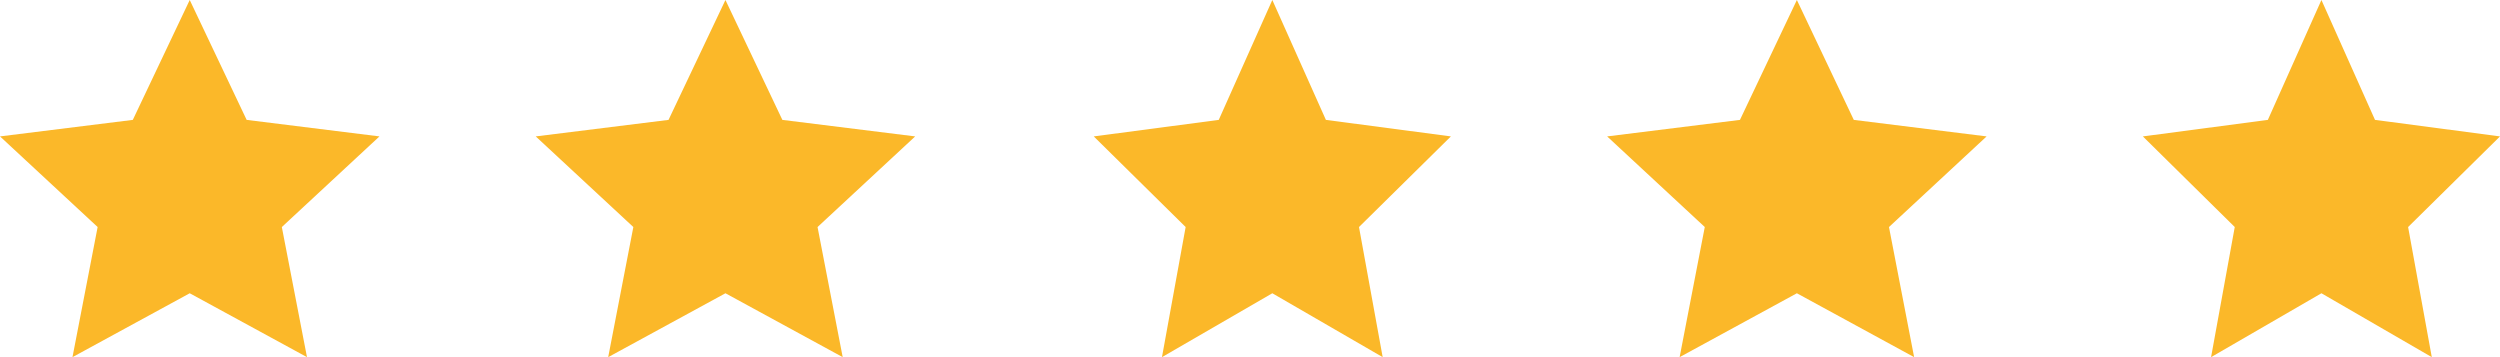 <svg xmlns="http://www.w3.org/2000/svg" width="112" height="16" viewBox="0 0 112 16">
  <g id="Group_16081" data-name="Group 16081" transform="translate(-180 -5587)">
    <path id="Polygon_1" data-name="Polygon 1" d="M8.5,0l2.55,5.371,5.95.74-4.374,4.06L13.753,16,8.5,13.138,3.247,16l1.127-5.829L0,6.111l5.95-.74Z" transform="translate(180 5587)" fill="#fbb829"/>
    <path id="Polygon_2" data-name="Polygon 2" d="M8.5,0l2.55,5.371,5.95.74-4.374,4.06L13.753,16,8.5,13.138,3.247,16l1.127-5.829L0,6.111l5.95-.74Z" transform="translate(204 5587)" fill="#fbb829"/>
    <path id="Polygon_3" data-name="Polygon 3" d="M8,0l2.4,5.371,5.6.74-4.117,4.06L12.944,16,8,13.138,3.056,16l1.061-5.829L0,6.111l5.6-.74Z" transform="translate(229 5587)" fill="#fbb829"/>
    <path id="Polygon_4" data-name="Polygon 4" d="M8.5,0l2.55,5.371,5.95.74-4.374,4.06L13.753,16,8.5,13.138,3.247,16l1.127-5.829L0,6.111l5.95-.74Z" transform="translate(252 5587)" fill="#fbb829"/>
    <path id="Polygon_5" data-name="Polygon 5" d="M8,0l2.4,5.371,5.6.74-4.117,4.06L12.944,16,8,13.138,3.056,16l1.061-5.829L0,6.111l5.6-.74Z" transform="translate(276 5587)" fill="#fbb829"/>
  </g>
</svg>
